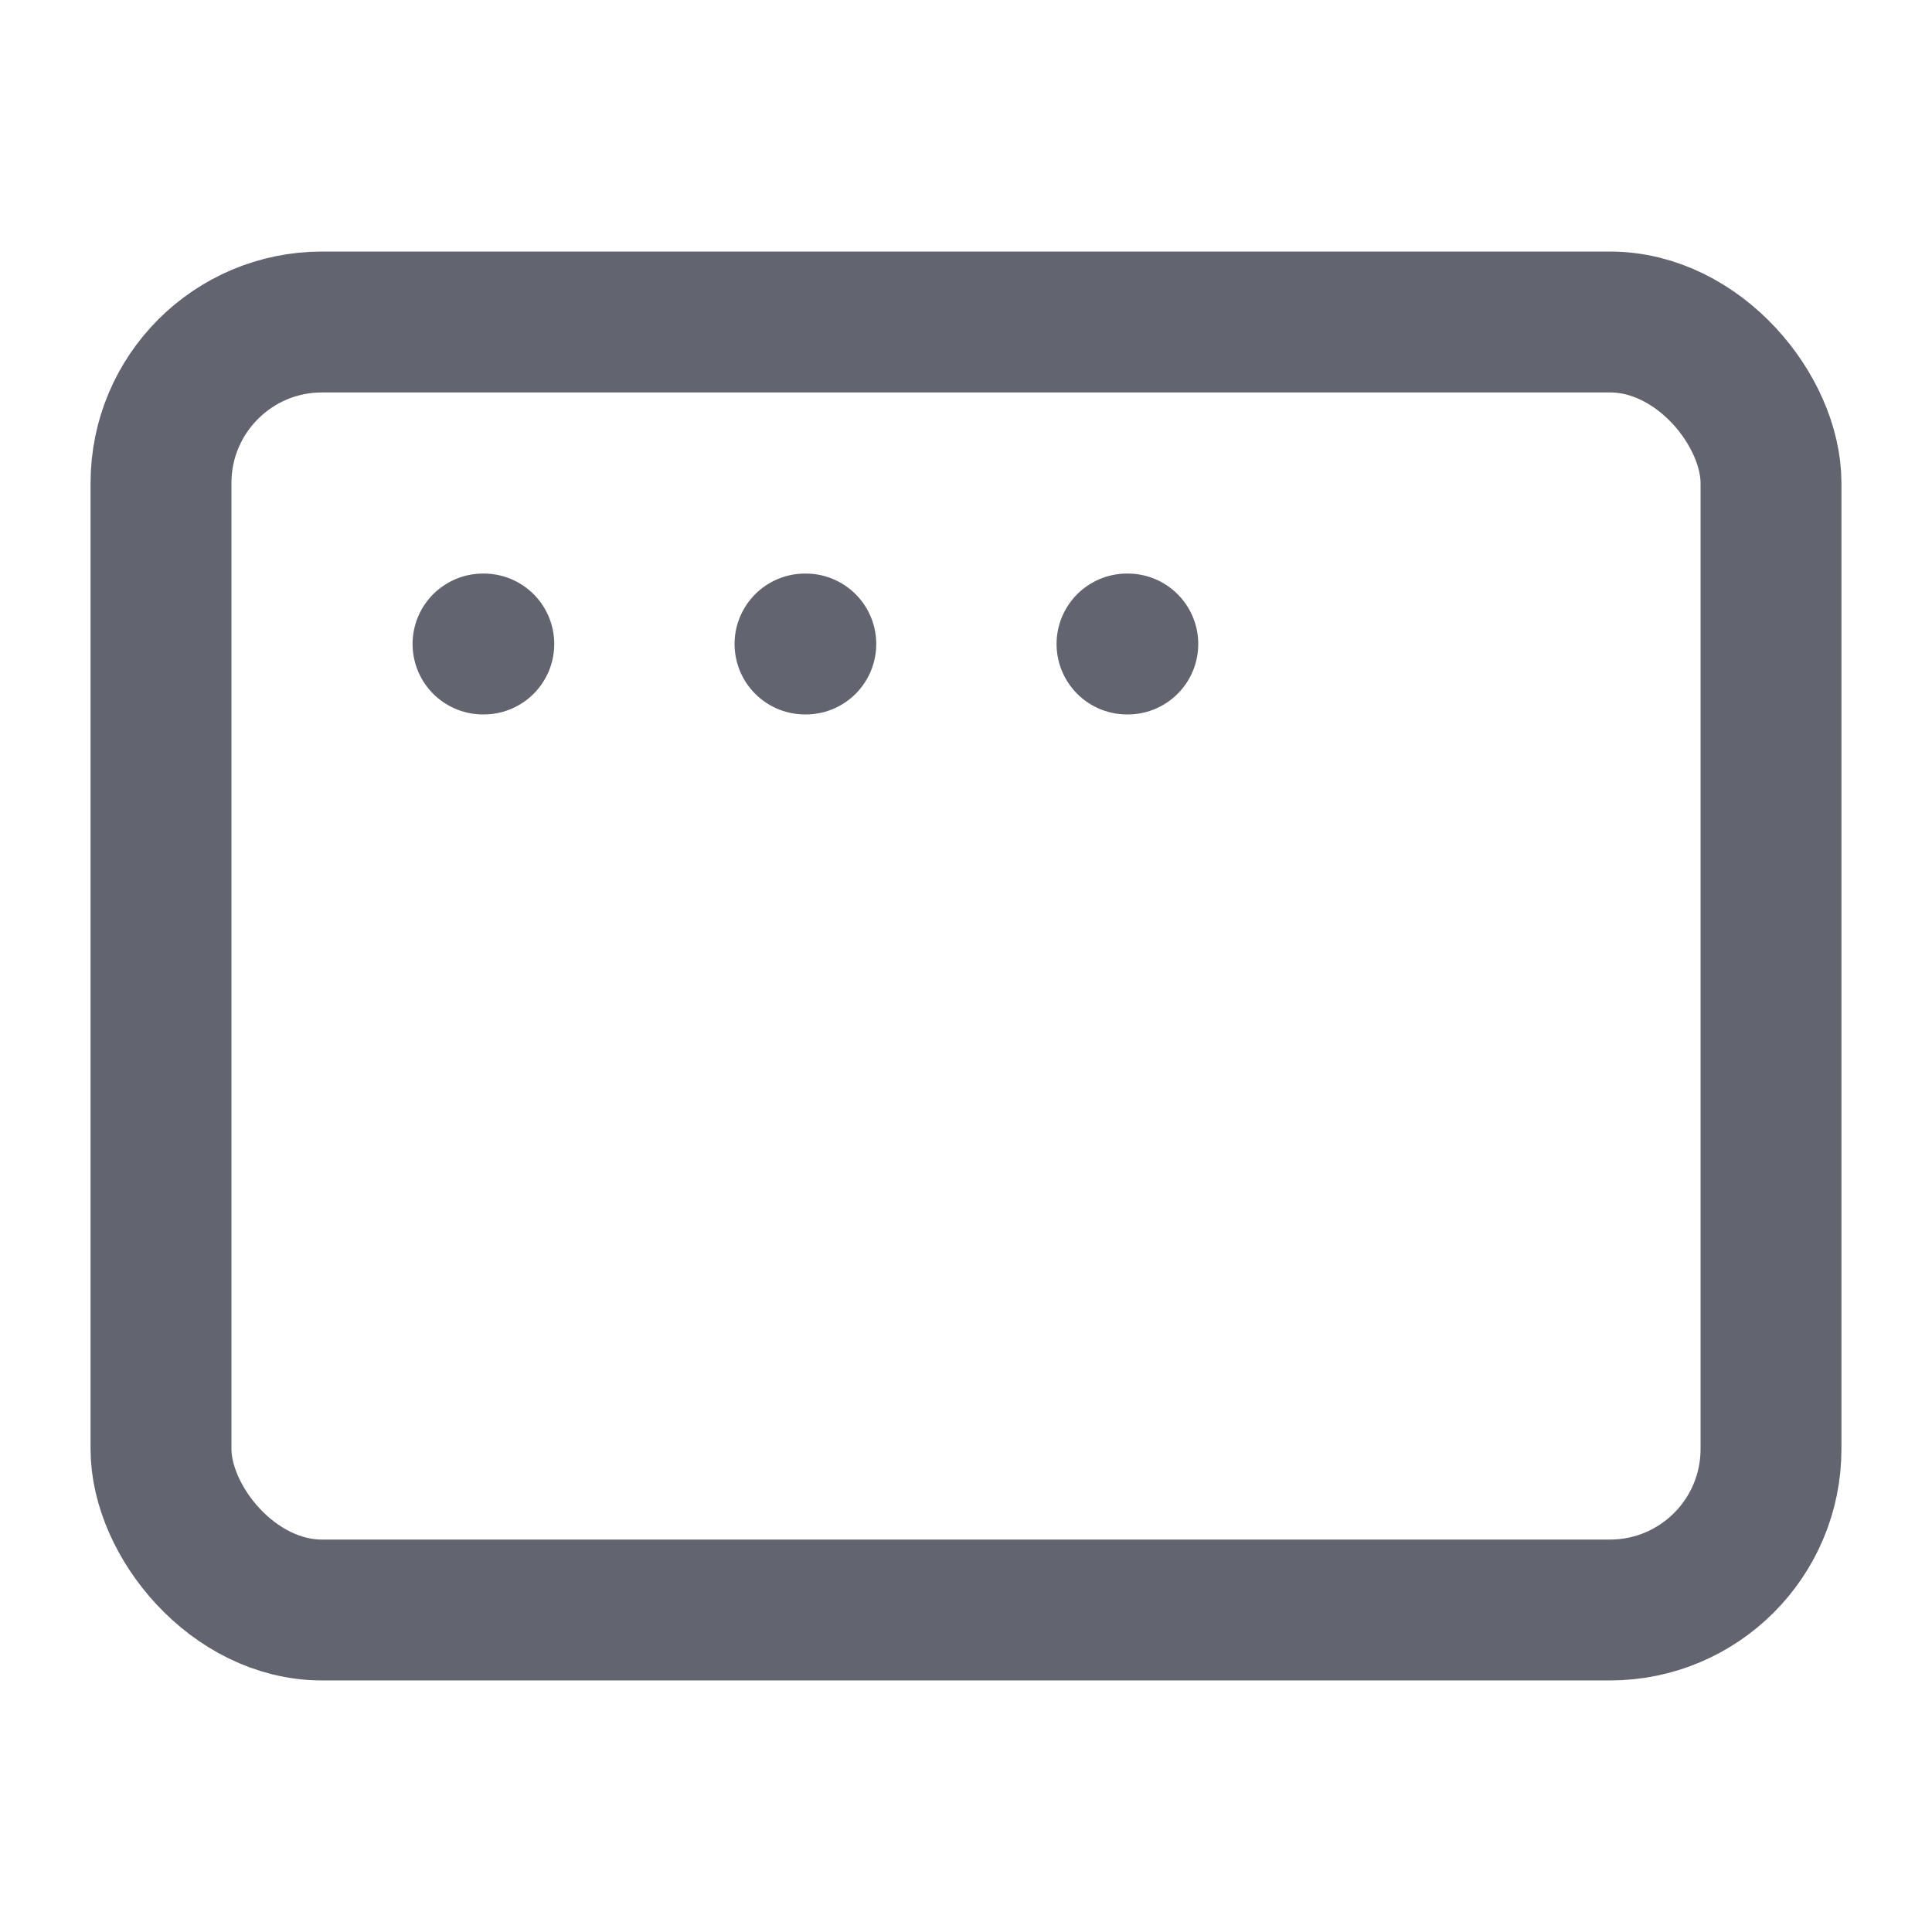 <svg xmlns="http://www.w3.org/2000/svg" width="24" height="24" viewBox="0 0 24 24" fill="none" stroke="#62646f" stroke-width="1.75" stroke-linecap="round" stroke-linejoin="round" class="lucide lucide-app-window-mac-icon lucide-app-window-mac"><rect width="20" height="16" x="2" y="4" rx="2"/><path d="M6 8h.01"/><path d="M10 8h.01"/><path d="M14 8h.01"/></svg>